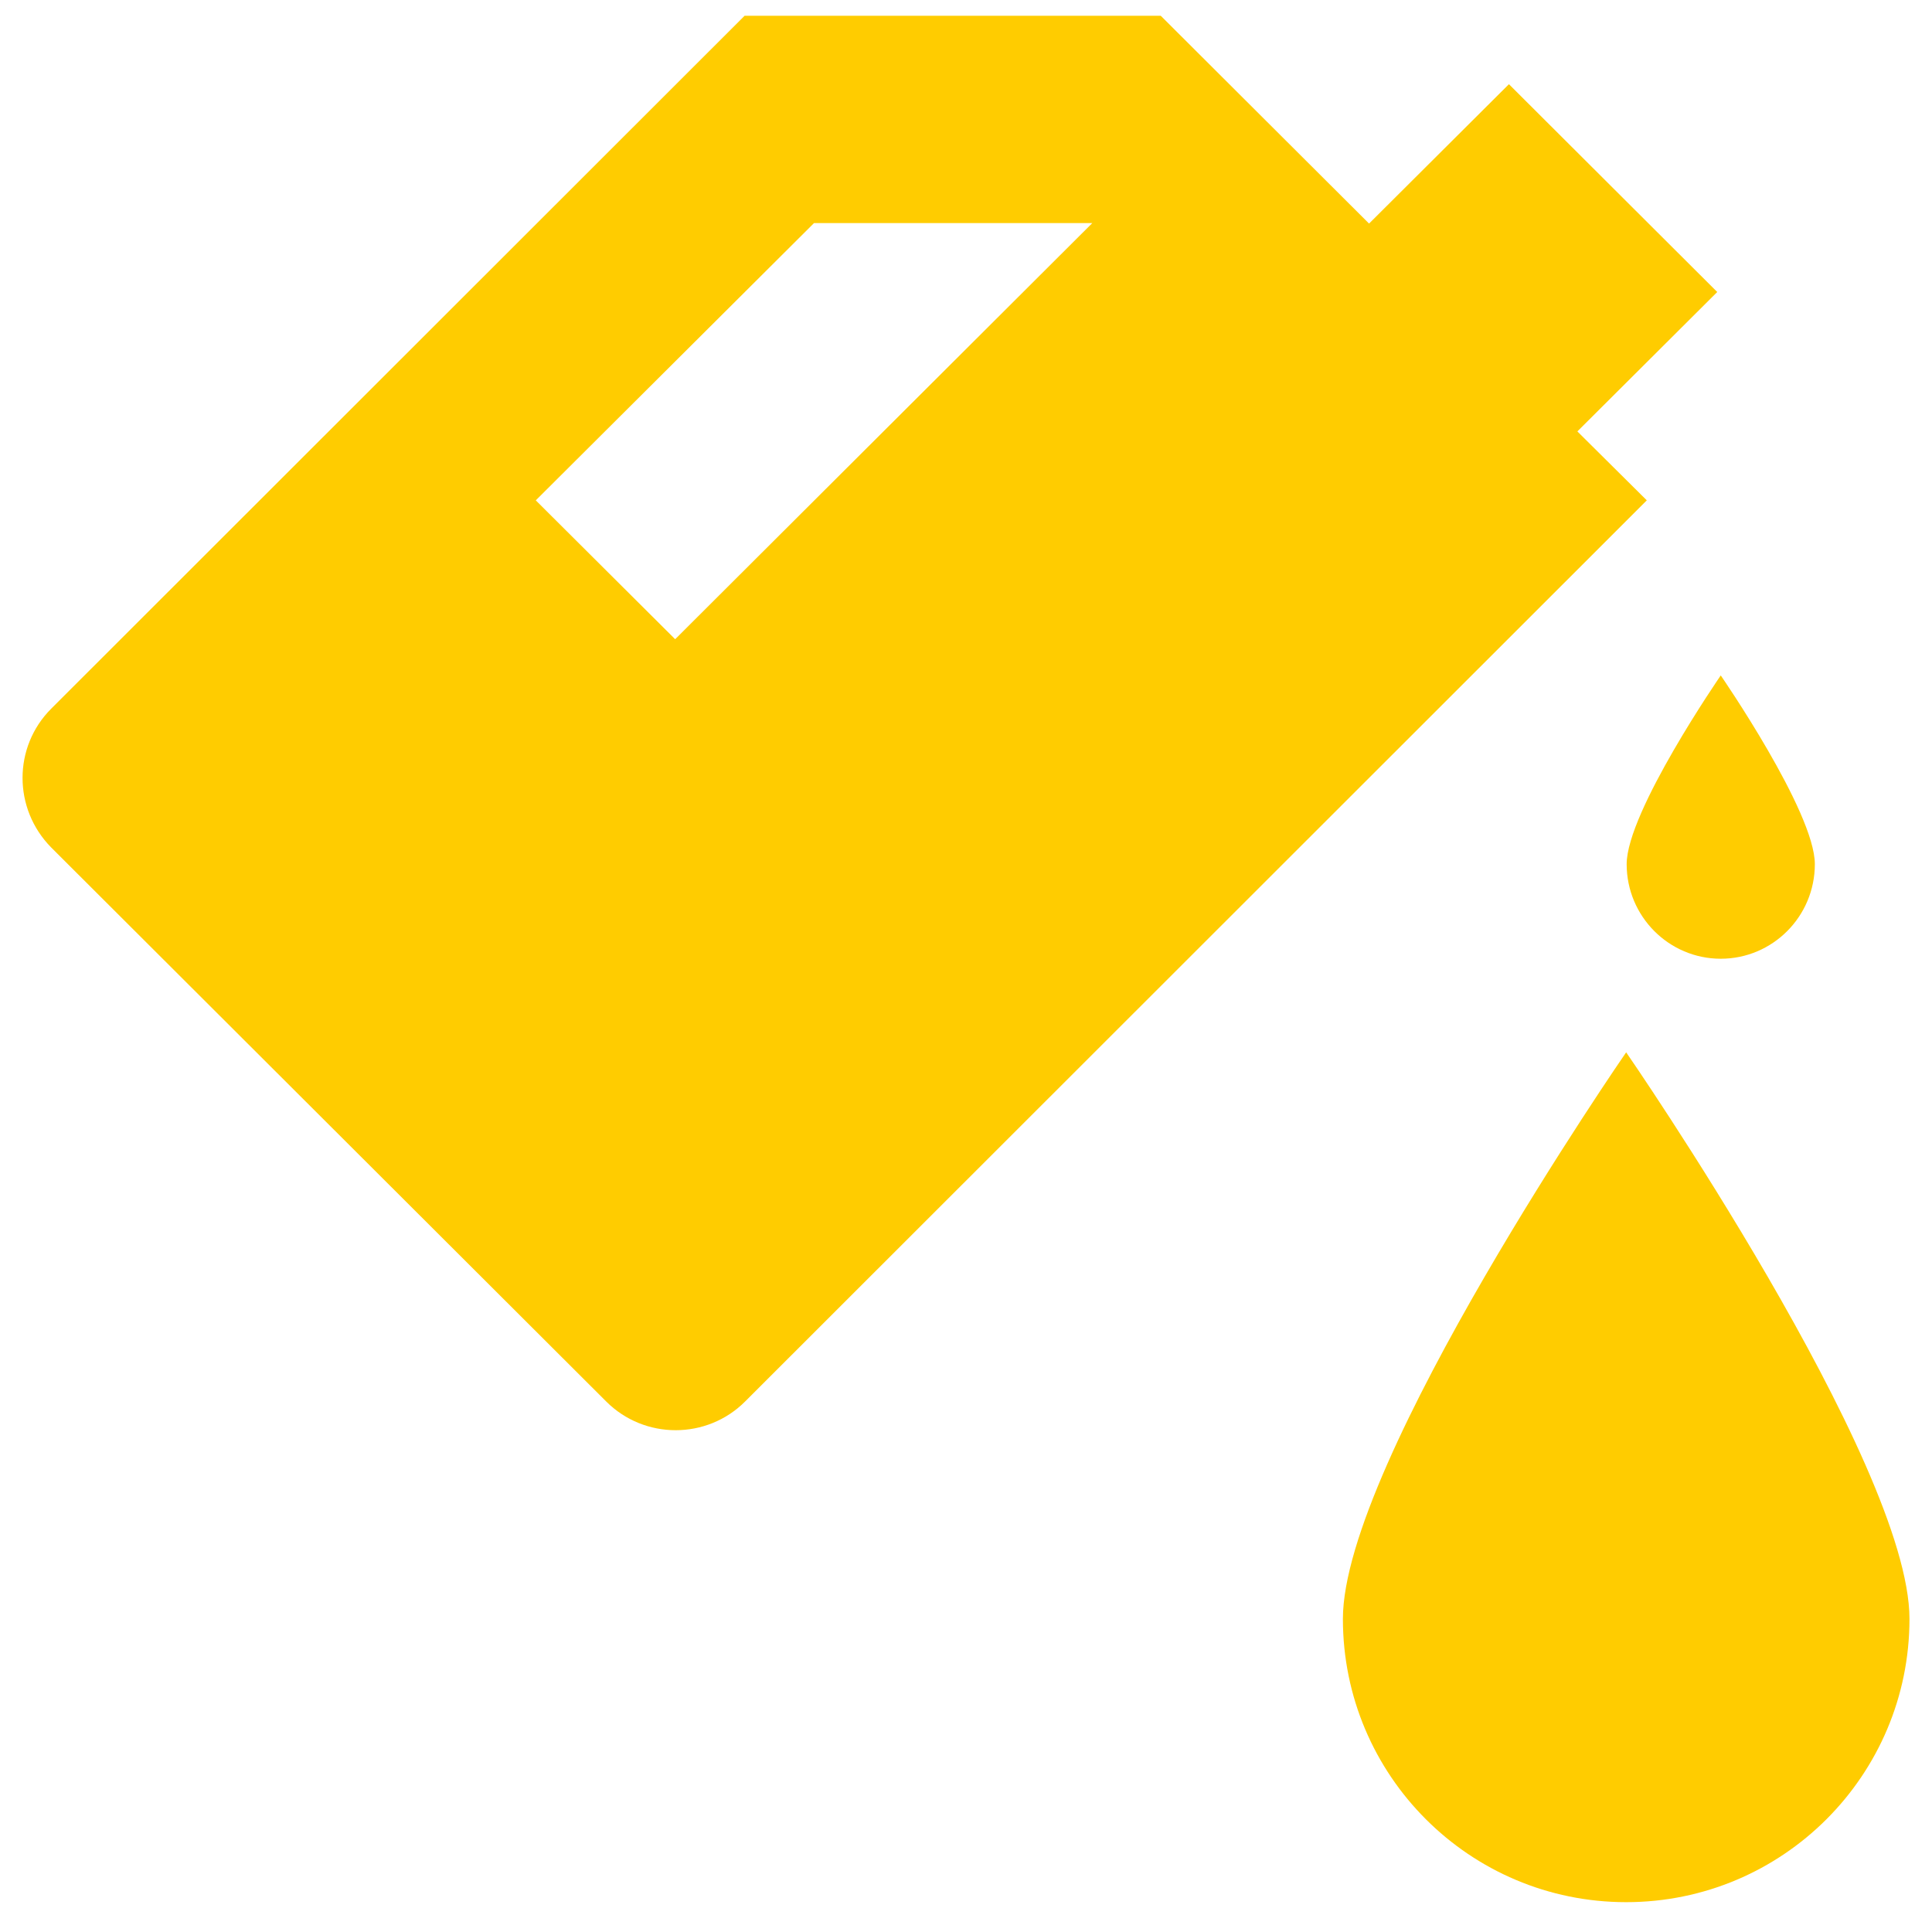 <svg width="50" height="50" viewBox="0 0 50 50" fill="none" xmlns="http://www.w3.org/2000/svg">
<path fill-rule="evenodd" clip-rule="evenodd" d="M44.442 7.557L39.051 2.179L35.431 5.786L30.04 0.408H19.27L1.326 18.34C0.336 19.329 0.336 20.931 1.326 21.934L15.689 36.271C16.679 37.261 18.294 37.261 19.283 36.271L42.619 12.949L40.822 11.165L44.442 7.557ZM17.473 16.543L13.866 12.949L21.067 5.773H28.269L17.473 16.543ZM42.085 27.234C42.085 27.234 34.754 37.847 34.754 41.897C34.754 45.947 38.035 49.228 42.085 49.228C46.135 49.228 49.417 45.947 49.417 41.897C49.417 37.847 42.085 27.234 42.085 27.234ZM42.098 22.364C42.098 21.009 44.533 17.48 44.533 17.48C44.533 17.48 46.968 21.009 46.968 22.364C46.968 23.718 45.875 24.812 44.533 24.812C43.192 24.812 42.098 23.718 42.098 22.364Z" fill="#FFCC00"/>
</svg>
